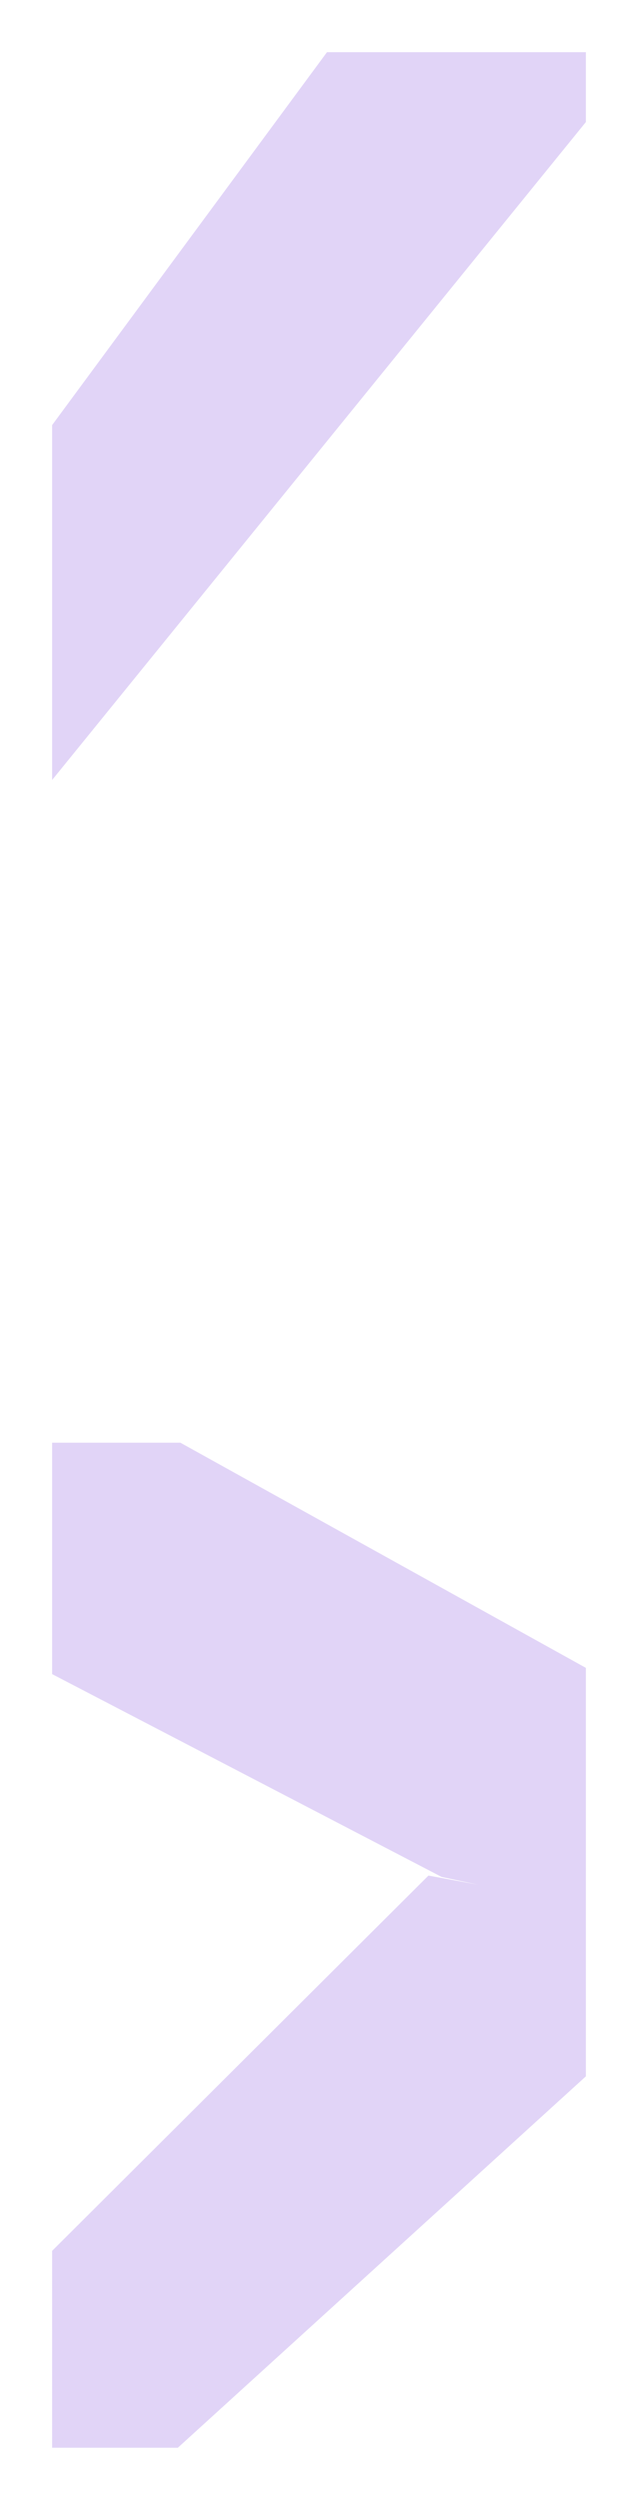 <svg xmlns="http://www.w3.org/2000/svg" width="1836.001" height="7186.659" viewBox="0 0 1836.001 7186.659">
  <path id="Union_11" data-name="Union 11" d="M8637.9-2082.969v-565.967L9720.89-3727.729,9864.4-3701.44l-105.794-22.518L8637.9-4306.917v-665.214h369.135L10173.9-4324.847v689.282h0v484.951L8999.617-2082.893Zm0-5814.577L9428.87-8969.552H10173.9v200.874l-1536,1891.4Z" transform="translate(-8487.897 9119.552)" fill="#5b13d7" opacity="0.18"/>
</svg>
